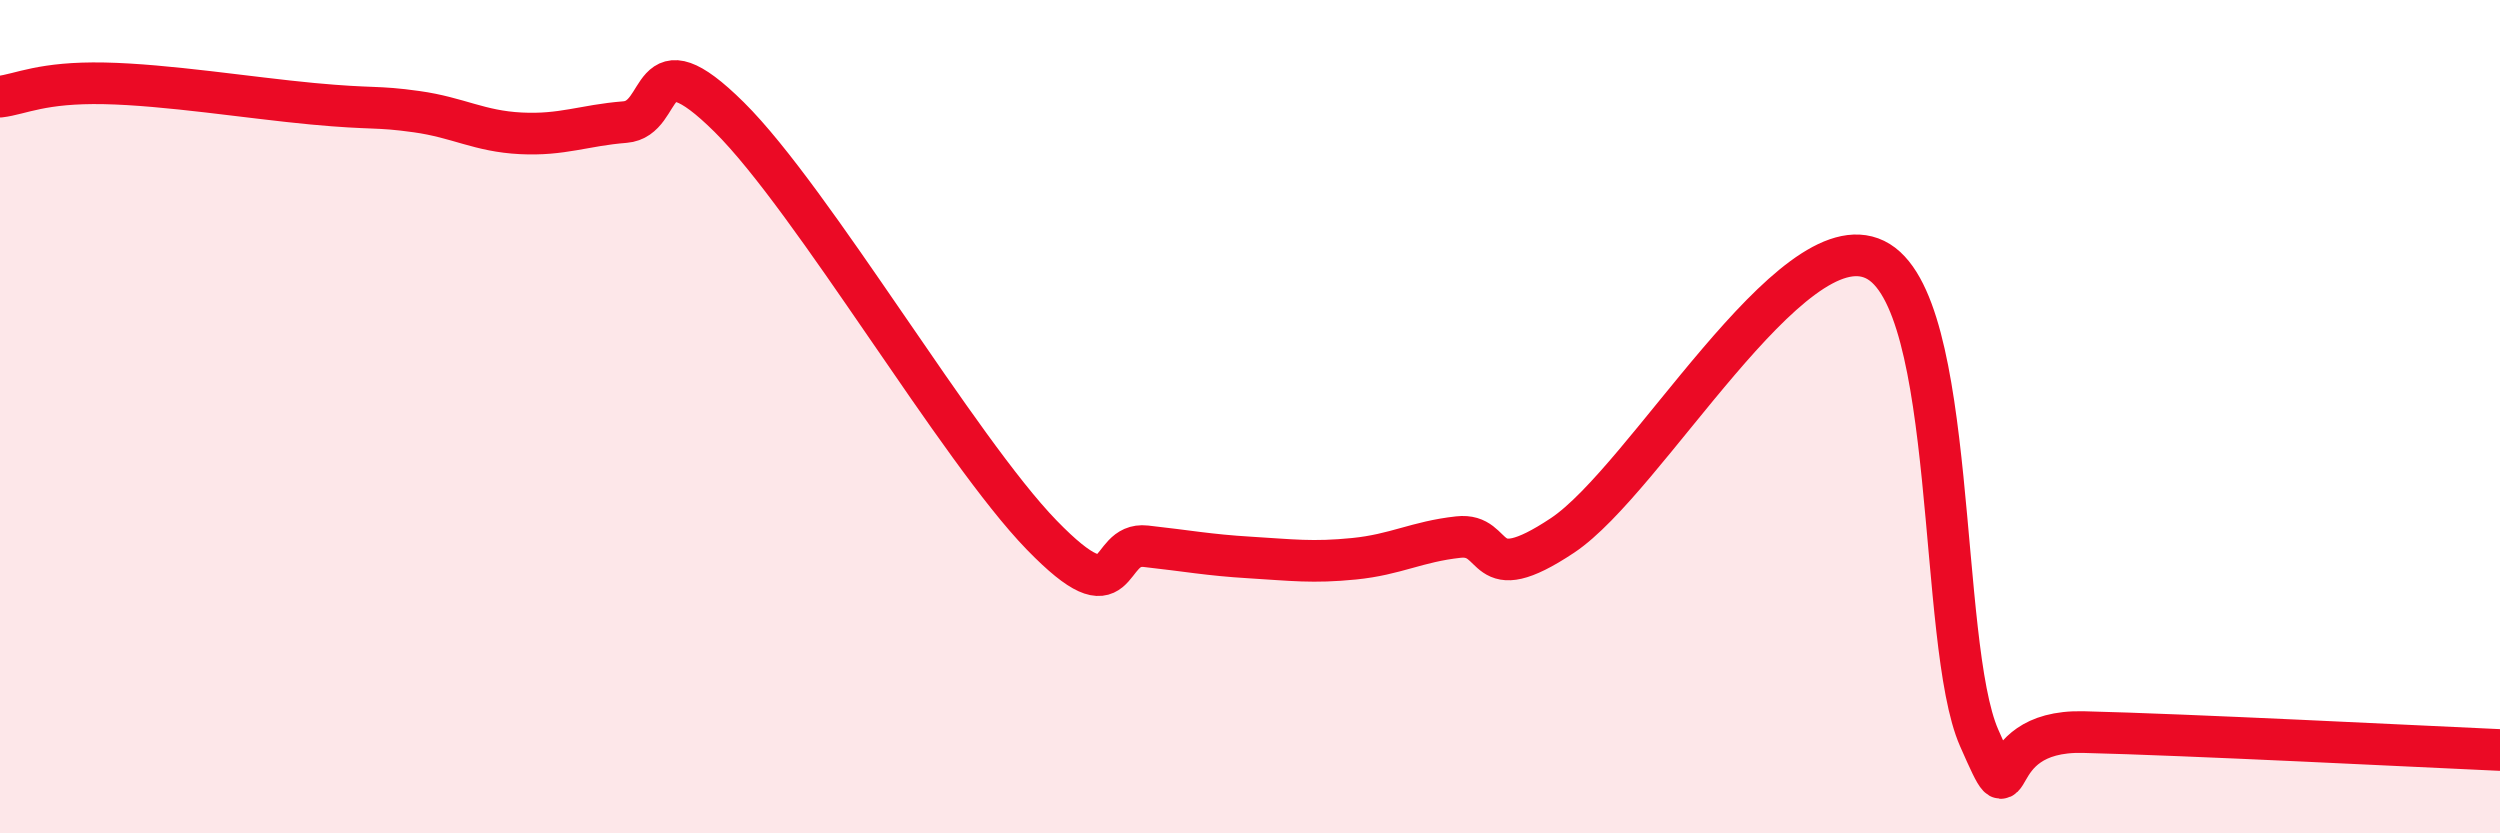 
    <svg width="60" height="20" viewBox="0 0 60 20" xmlns="http://www.w3.org/2000/svg">
      <path
        d="M 0,2.32 C 0.5,2.26 1,1.97 2.5,2 C 4,2.03 6,2.35 7.5,2.49 C 9,2.63 9,2.54 10,2.68 C 11,2.82 11.5,3.15 12.5,3.2 C 13.5,3.25 14,3.01 15,2.93 C 16,2.85 15.5,0.83 17.5,2.81 C 19.5,4.79 23,10.78 25,12.84 C 27,14.9 26.5,13 27.5,13.11 C 28.5,13.22 29,13.32 30,13.38 C 31,13.44 31.5,13.51 32.5,13.41 C 33.5,13.31 34,13 35,12.89 C 36,12.78 35.5,14.18 37.5,12.85 C 39.5,11.52 43,5.26 45,6.23 C 47,7.2 46.5,15.44 47.5,17.71 C 48.5,19.98 47.5,17.51 50,17.57 C 52.5,17.63 58,17.91 60,18L60 20L0 20Z"
        fill="#EB0A25"
        opacity="0.1"
        stroke-linecap="round"
        stroke-linejoin="round"
      />
      <path
        d="M 0,2.32 C 0.5,2.26 1,1.97 2.5,2 C 4,2.03 6,2.35 7.5,2.49 C 9,2.63 9,2.54 10,2.68 C 11,2.82 11.5,3.15 12.5,3.2 C 13.5,3.25 14,3.01 15,2.93 C 16,2.85 15.5,0.83 17.5,2.81 C 19.5,4.79 23,10.78 25,12.84 C 27,14.9 26.5,13 27.5,13.11 C 28.5,13.22 29,13.32 30,13.38 C 31,13.44 31.5,13.51 32.5,13.41 C 33.5,13.31 34,13 35,12.89 C 36,12.78 35.5,14.18 37.5,12.85 C 39.5,11.52 43,5.26 45,6.23 C 47,7.2 46.5,15.44 47.5,17.71 C 48.5,19.98 47.5,17.51 50,17.57 C 52.5,17.63 58,17.91 60,18"
        stroke="#EB0A25"
        stroke-width="1"
        fill="none"
        stroke-linecap="round"
        stroke-linejoin="round"
      />
    </svg>
  
